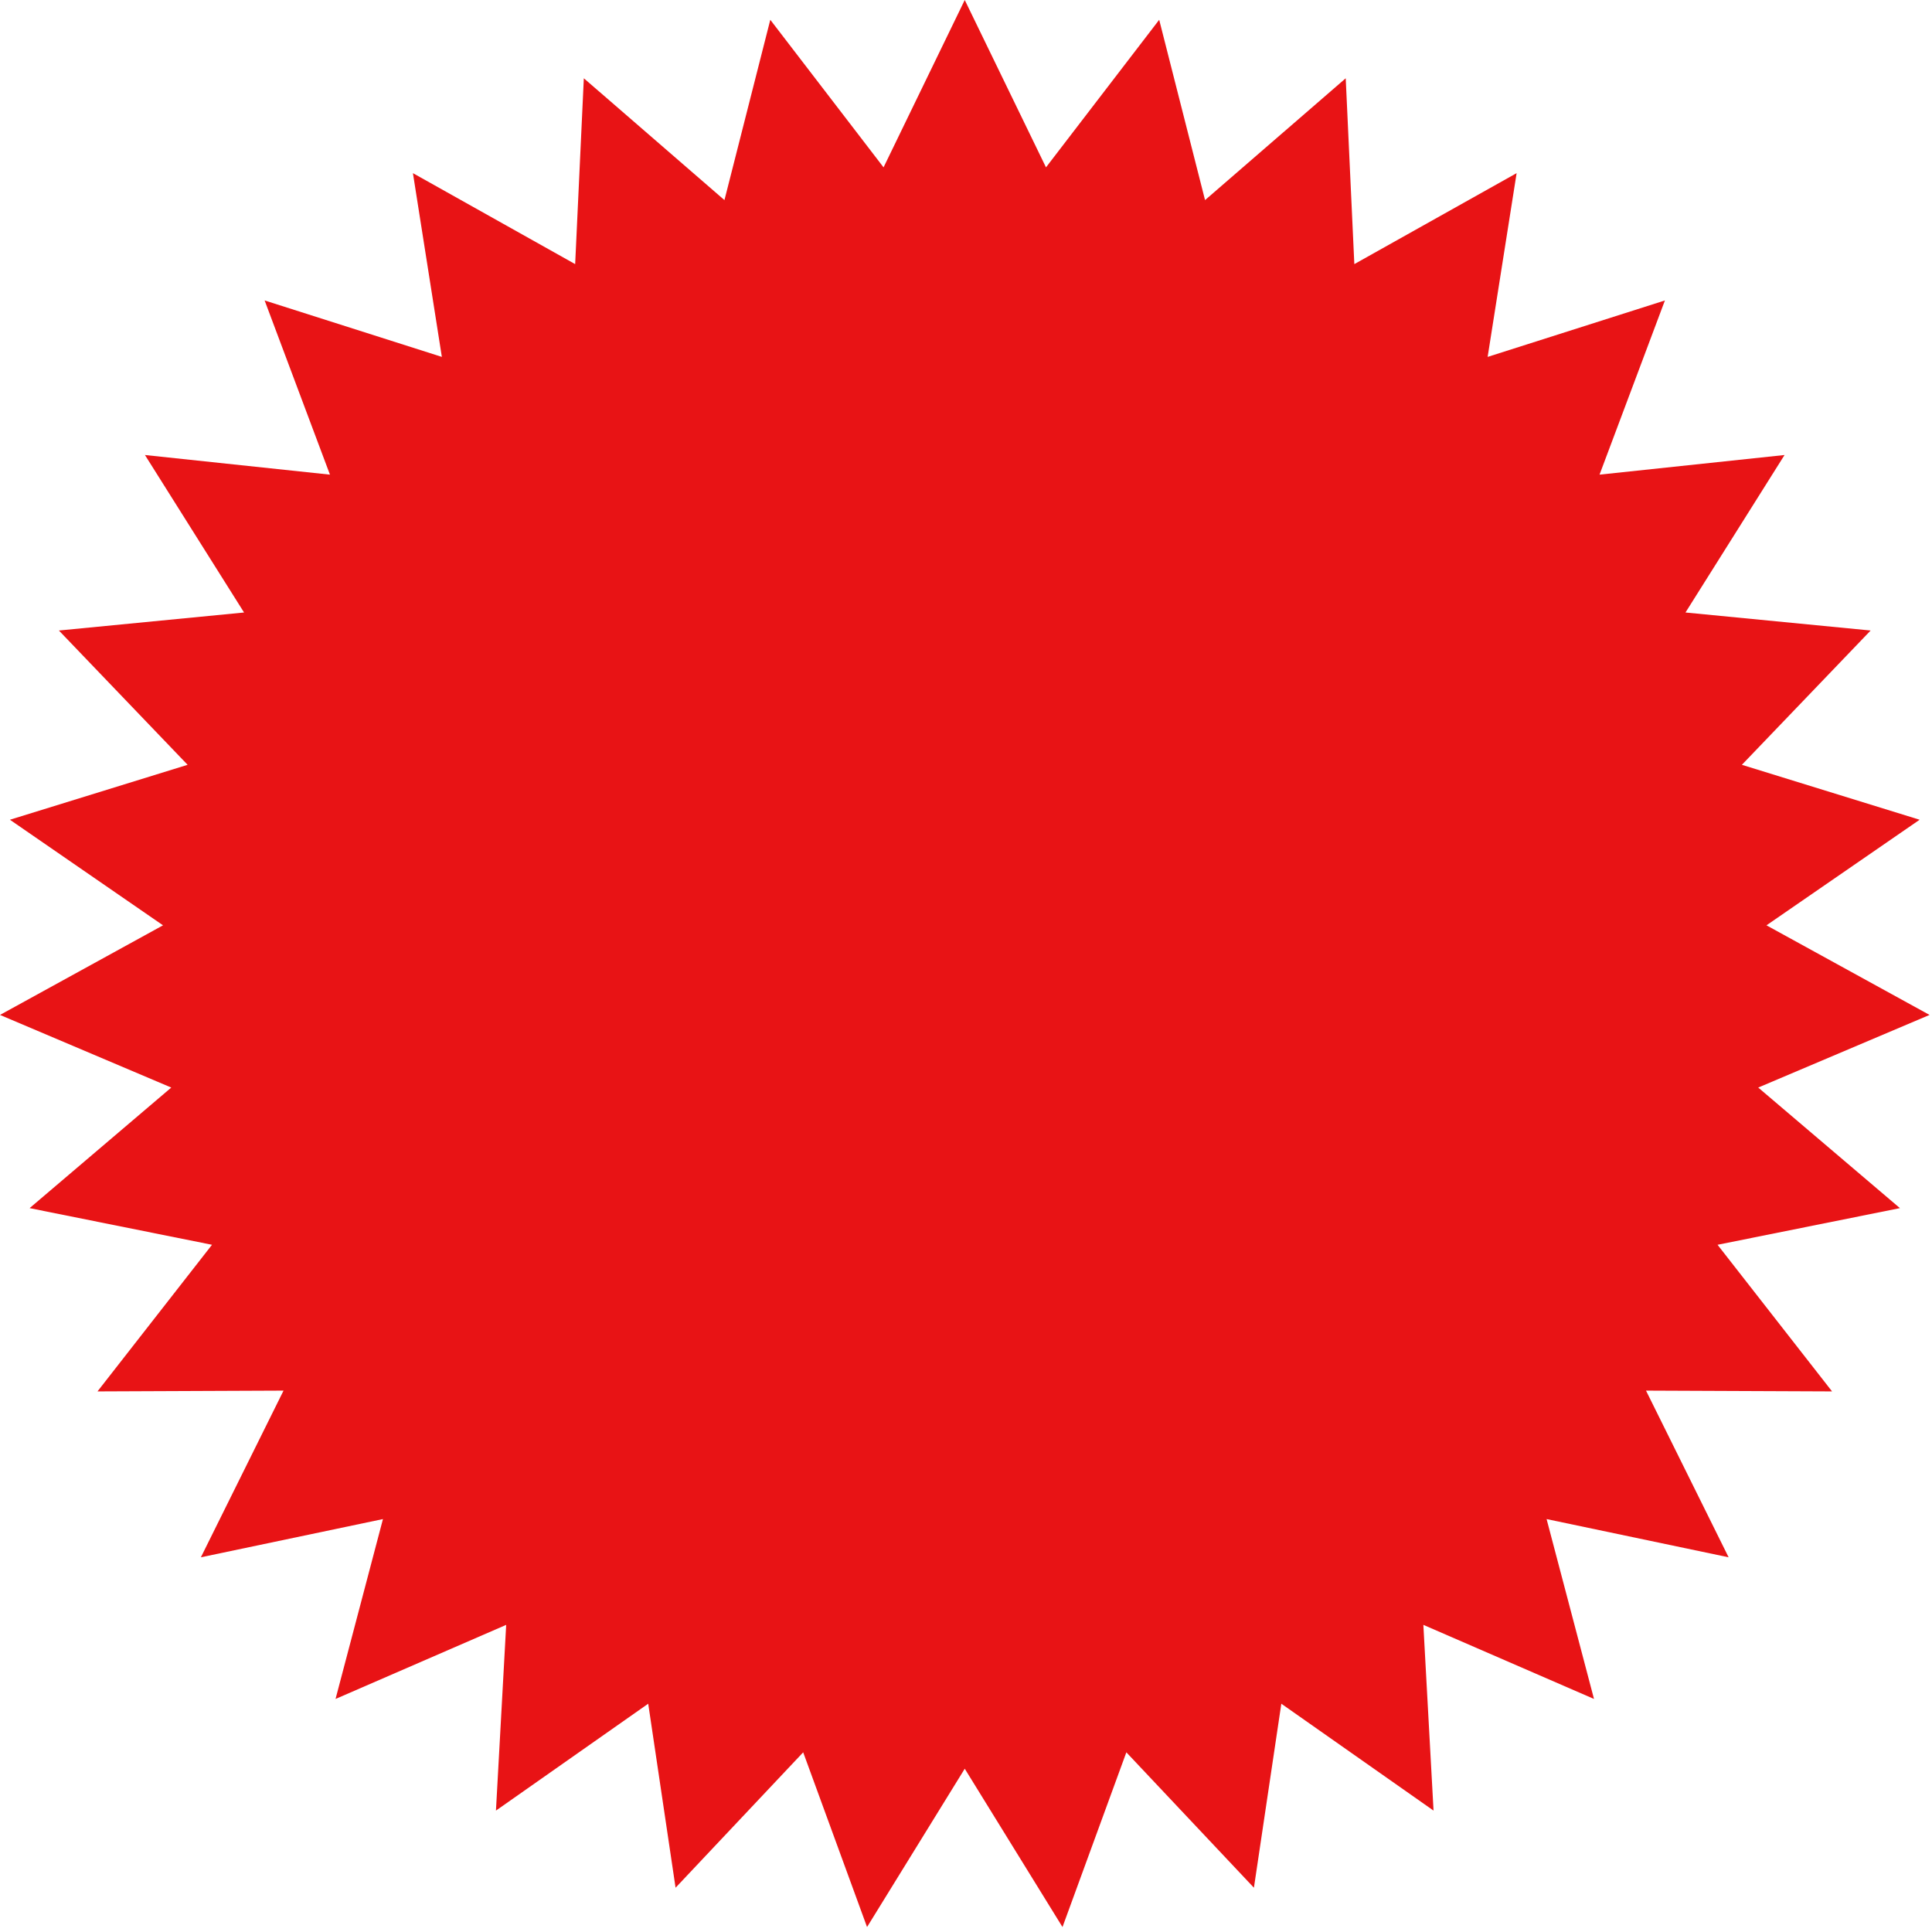 <?xml version="1.0" encoding="UTF-8"?> <svg xmlns="http://www.w3.org/2000/svg" width="37" height="37" viewBox="0 0 37 37" fill="none"><path d="M18.476 0L20.032 3.205L22.2 0.379L23.078 3.832L25.772 1.499L25.937 5.058L29.045 3.316L28.49 6.835L31.885 5.754L30.633 9.09L34.176 8.714L32.279 11.73L35.825 12.075L33.359 14.647L36.763 15.699L33.83 17.721L36.953 19.437L33.672 20.828L36.386 23.137L32.893 23.839L35.086 26.647L31.523 26.632L33.105 29.824L29.619 29.092L30.527 32.537L27.259 31.118L27.454 34.675L24.539 32.628L24.014 36.152L21.571 33.559L20.348 36.905L18.476 33.873L16.605 36.905L15.382 33.559L12.938 36.152L12.414 32.628L9.498 34.675L9.694 31.118L6.426 32.537L7.334 29.092L3.847 29.824L5.43 26.632L1.867 26.647L4.06 23.839L0.567 23.137L3.28 20.828L-5.91278e-05 19.437L3.122 17.721L0.19 15.699L3.593 14.647L1.128 12.075L4.674 11.73L2.776 8.714L6.319 9.09L5.068 5.754L8.462 6.835L7.908 3.316L11.015 5.058L11.181 1.499L13.874 3.832L14.752 0.379L16.921 3.205L18.476 0Z" fill="#E81315"></path></svg> 